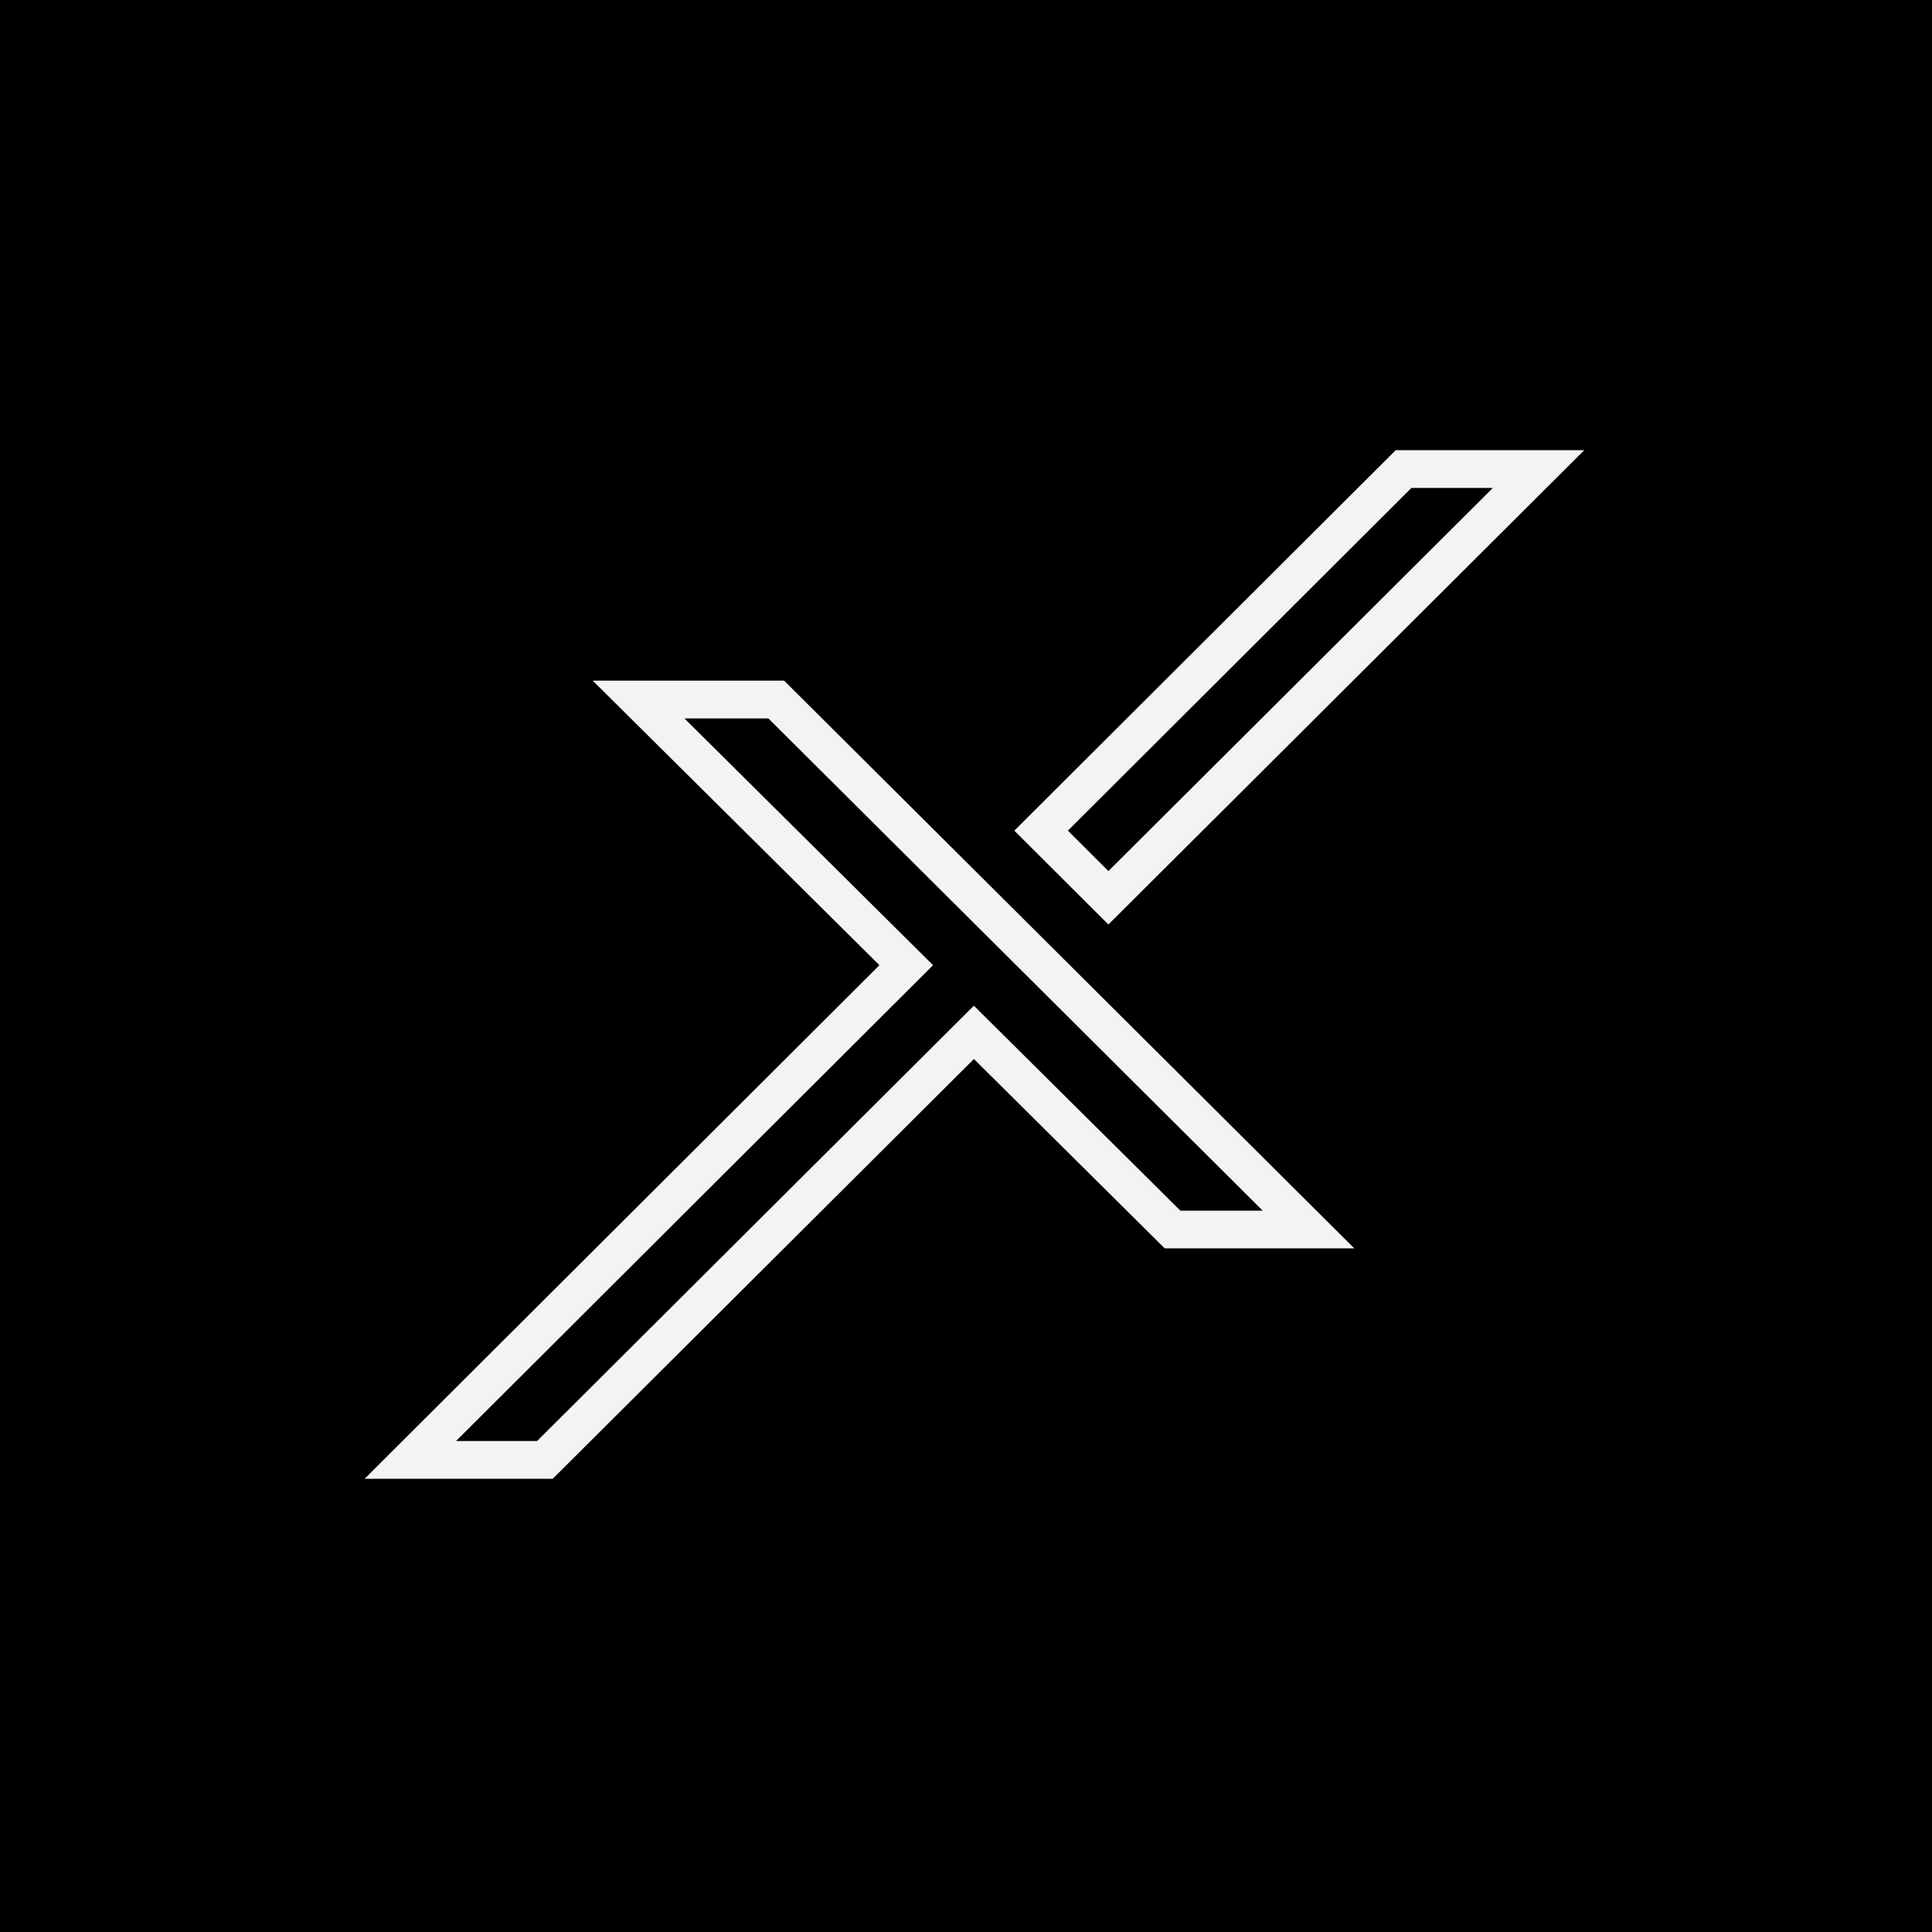 <?xml version="1.0" encoding="UTF-8"?> <svg xmlns="http://www.w3.org/2000/svg" width="100" height="100" viewBox="0 0 100 100" fill="none"><rect width="100" height="100" fill="black"></rect><path d="M18.873 76.541L45.52 49.959L30.677 35.229H40.585L70.1 64.617H60.288L50.41 54.814L28.611 76.54H18.873V76.541ZM35.425 37.185L48.295 49.958L23.604 74.588H27.799L50.407 52.055L61.097 62.664H65.358L39.773 37.187H35.425V37.185Z" fill="#F3F3F2"></path><path d="M57.371 47.852L52.502 42.994L72.241 23.302H82L57.371 47.852ZM55.273 42.994L57.371 45.087L77.269 25.257H73.053L55.273 42.994Z" fill="#F3F3F2"></path></svg> 